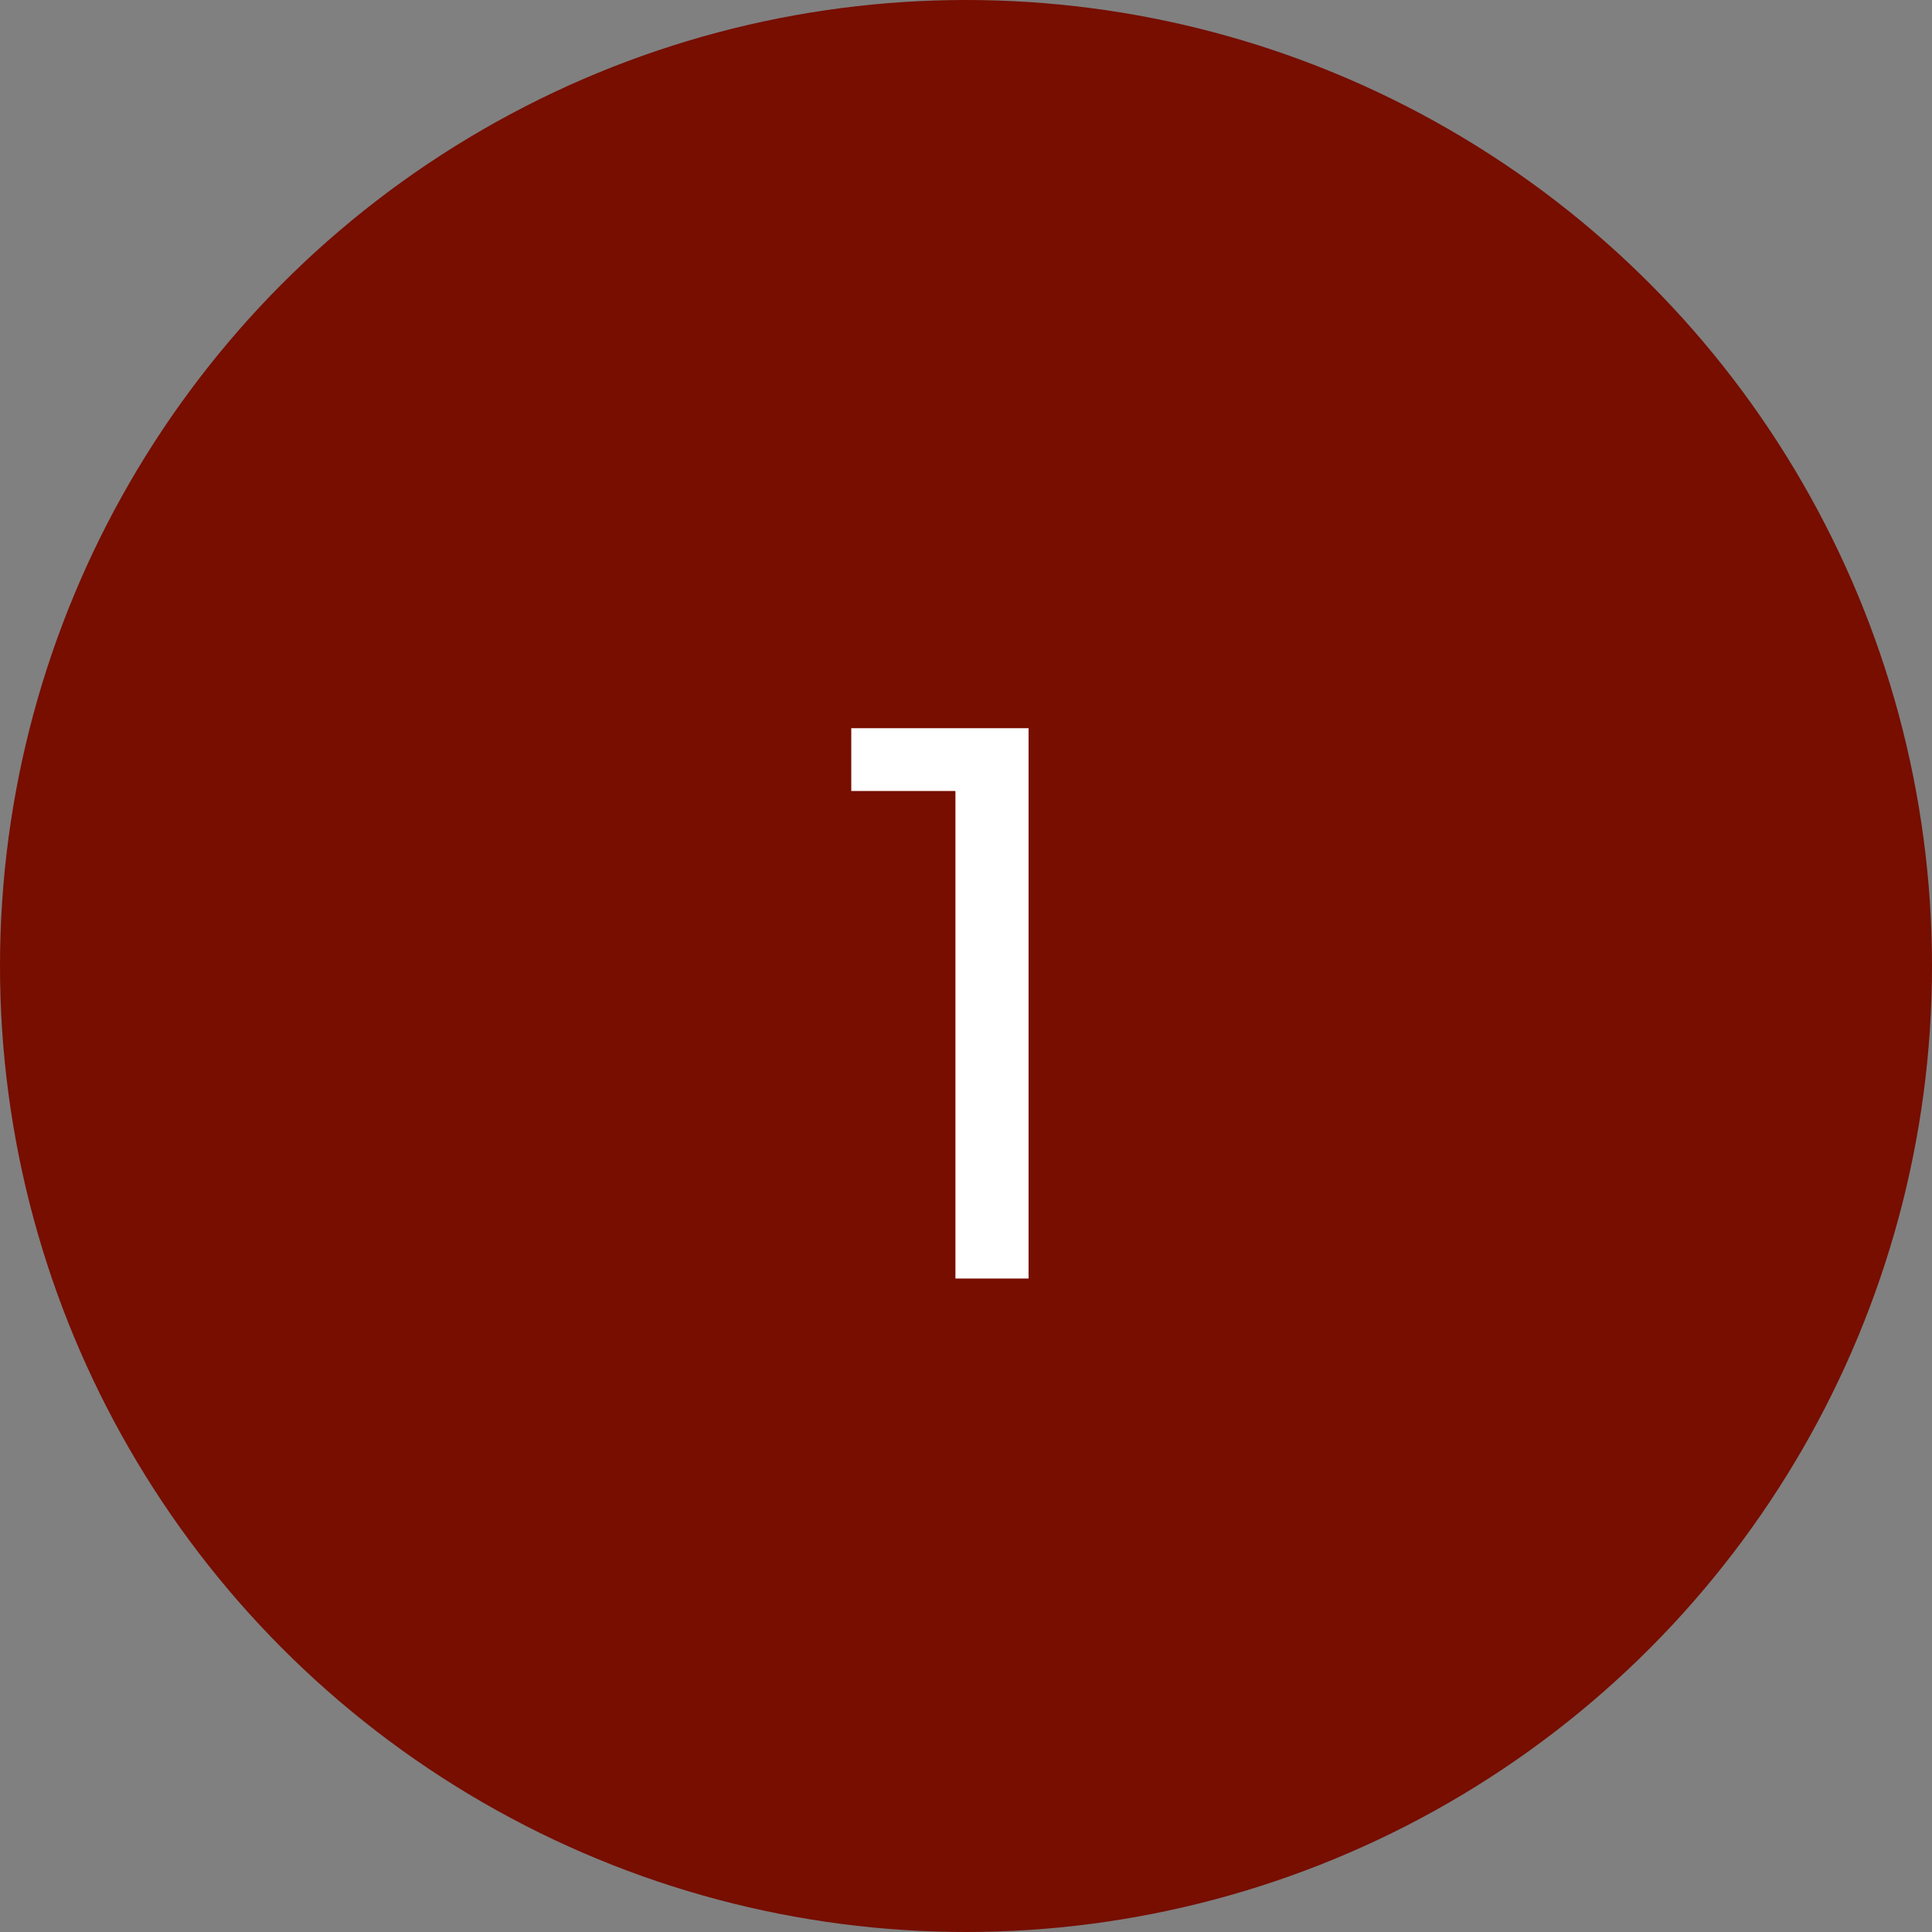 <svg width="68" height="68" viewBox="0 0 68 68" fill="none" xmlns="http://www.w3.org/2000/svg">
<rect x="0" y="0" width="68" height="68" fill="#808080" stroke="none"/>
<circle cx="34" cy="34" r="34" fill="#770E00"/>
<path d="M33.628 45V27.84H29.962V25.63H36.202V45H33.628Z" fill="white"/>
</svg>
